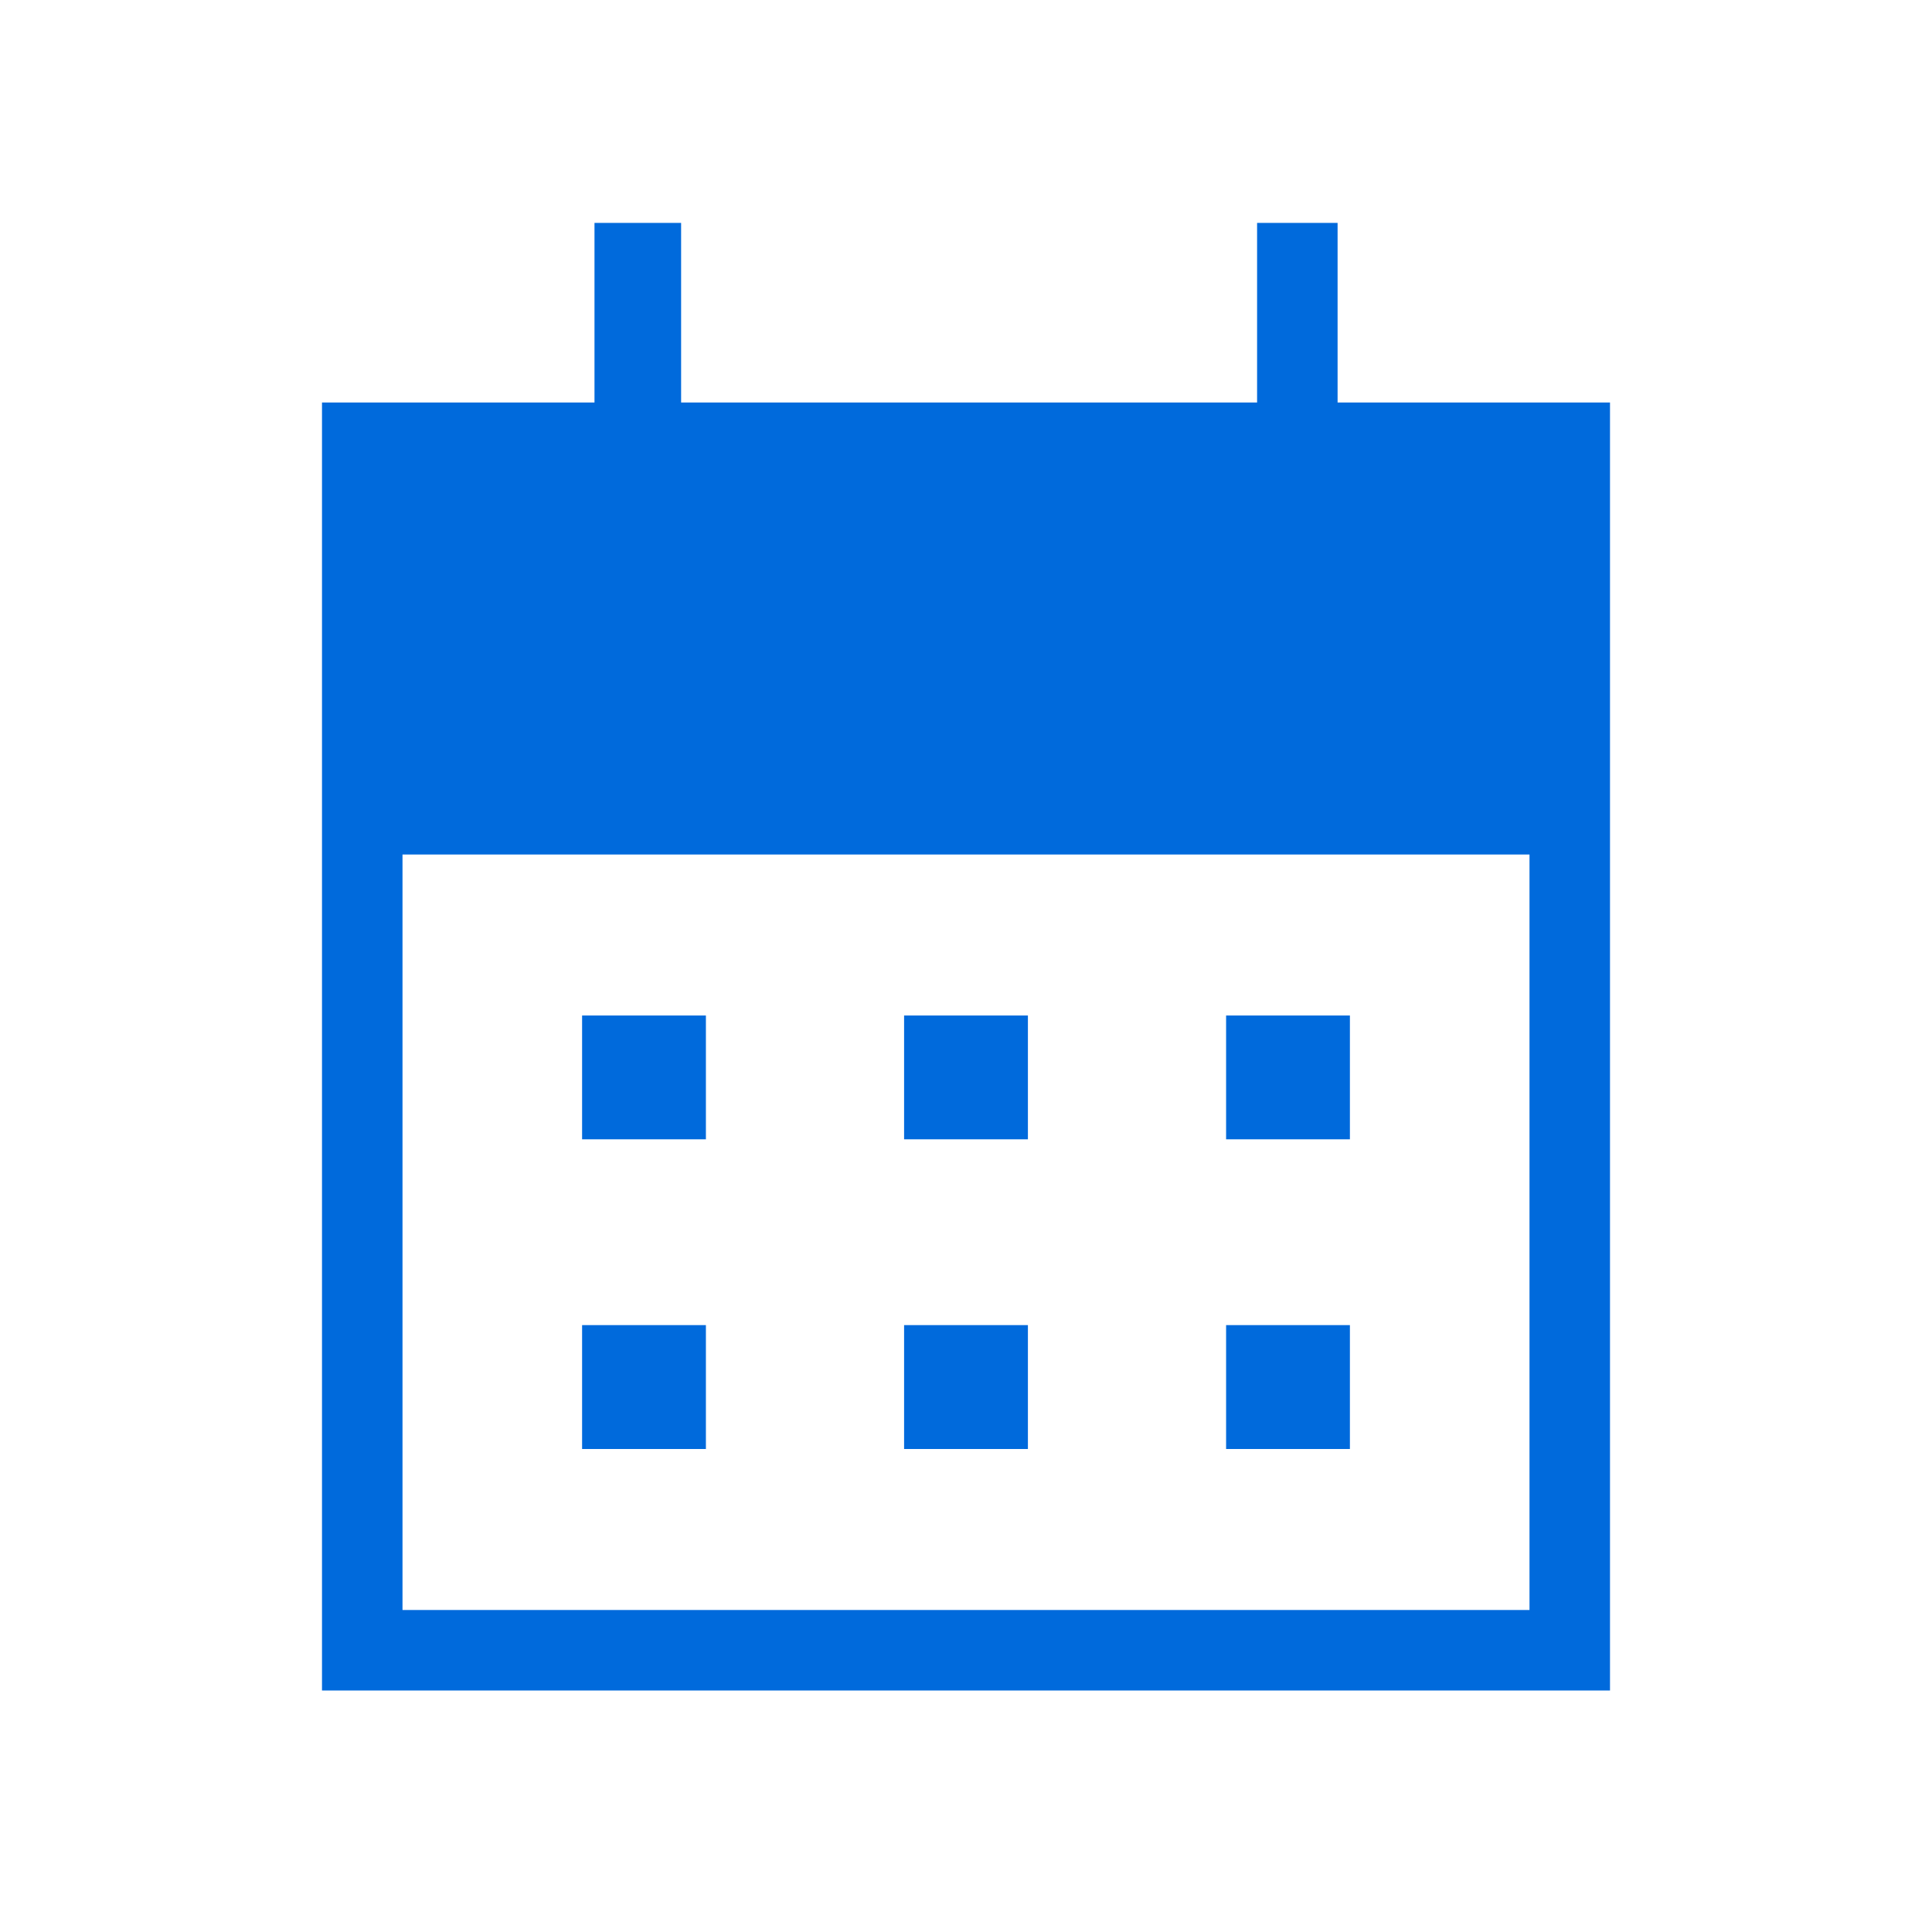 <svg width="24" height="24" viewBox="0 0 24 24" fill="none" xmlns="http://www.w3.org/2000/svg">
<mask id="mask0_771_2615" style="mask-type:alpha" maskUnits="userSpaceOnUse" x="0" y="0" width="24" height="24">
<rect width="24" height="24" fill="#D9D9D9"/>
</mask>
<g mask="url(#mask0_771_2615)">
<path d="M11.231 14.153V12.615H12.769V14.153H11.231ZM7.231 14.153V12.615H8.769V14.153H7.231ZM15.231 14.153V12.615H16.769V14.153H15.231ZM11.231 18V16.461H12.769V18H11.231ZM7.231 18V16.461H8.769V18H7.231ZM15.231 18V16.461H16.769V18H15.231ZM4 21V5H7.385V2.769H8.461V5H15.616V2.769H16.616V5H20V21H4ZM5 20H19V10.615H5V20Z" fill="#006ADC"/>
</g>
</svg>
